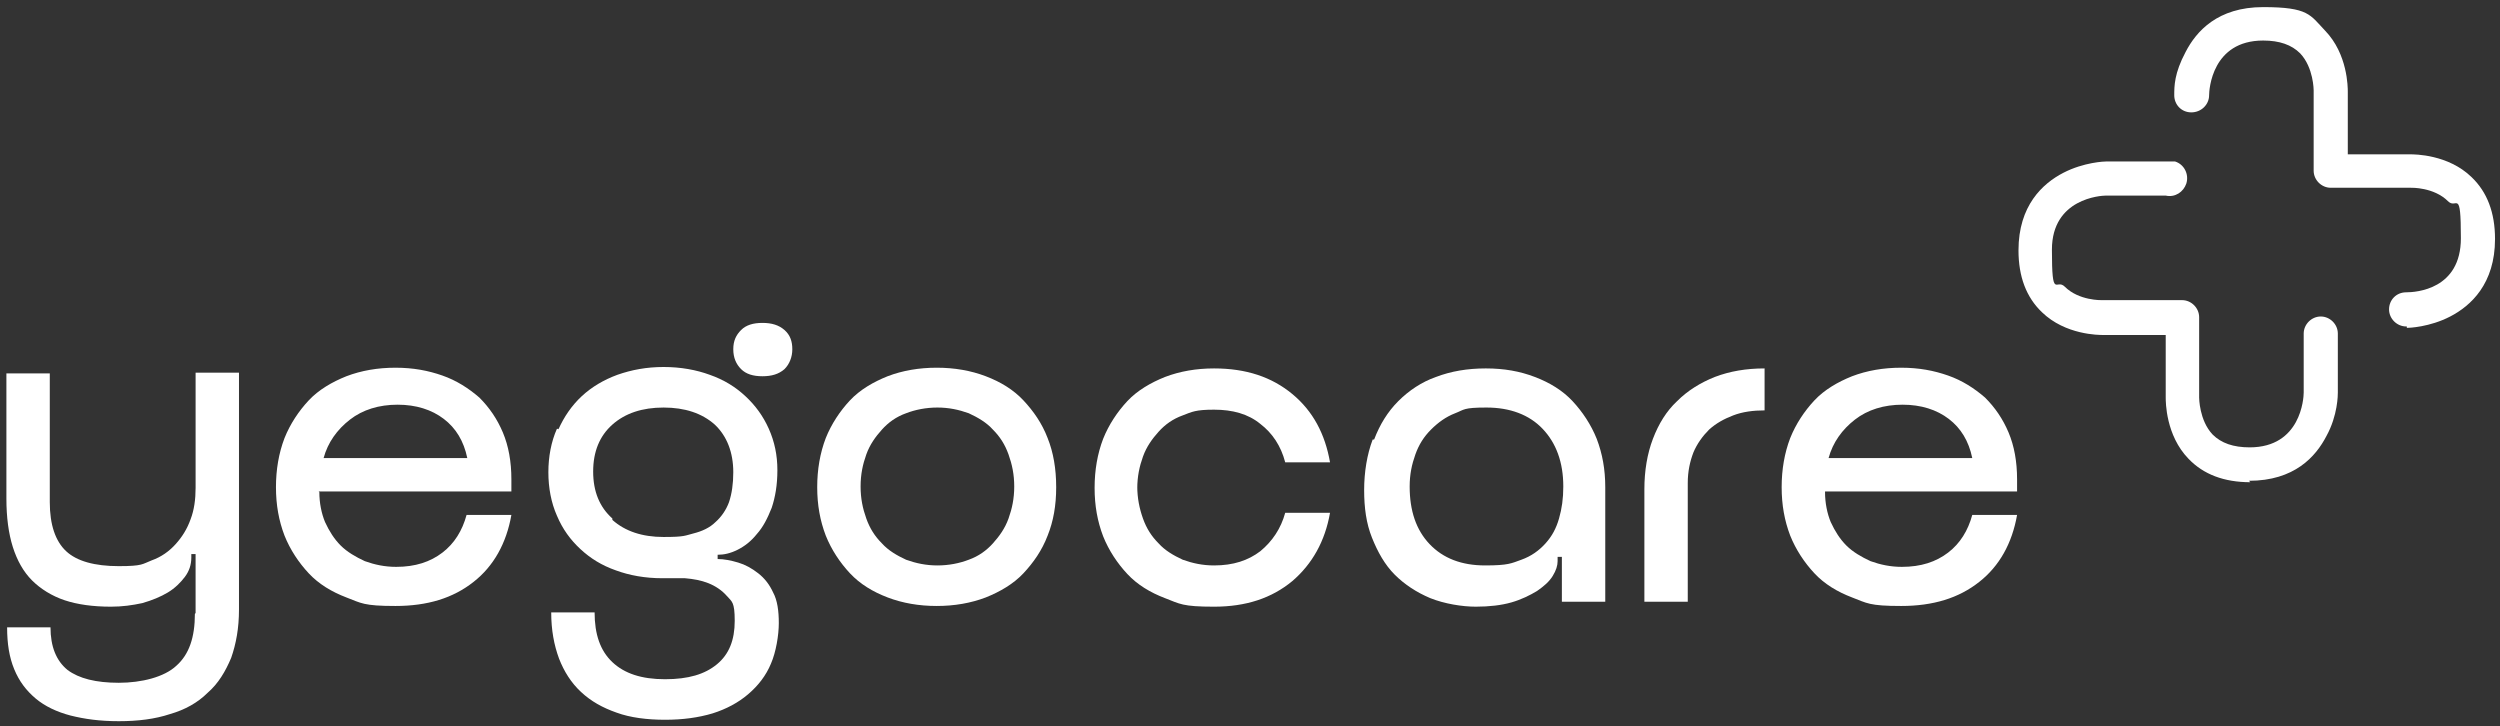 <svg viewBox="0 0 351.5 102.1" version="1.1" xmlns="http://www.w3.org/2000/svg" id="Layer_1">
  
  <rect x="0" y="0" width="351.5" height="102.1" fill="#333333" stroke="none"/>
  
  <g>
    <path fill="#fff" d="M27.5,86.2v-8.3h-.6v.5c0,1-.3,1.9-.9,2.7-.6.8-1.4,1.6-2.4,2.2s-2.2,1.1-3.6,1.5c-1.4.3-2.8.5-4.4.5-2.5,0-4.7-.3-6.5-.9s-3.4-1.6-4.6-2.8c-1.2-1.2-2.1-2.8-2.7-4.7-.6-1.9-.9-4.2-.9-6.8v-17.6h6.1v18.1c0,3.2.8,5.5,2.3,6.9,1.5,1.4,4,2.1,7.4,2.1s3.3-.3,4.6-.8c1.4-.5,2.5-1.3,3.4-2.3s1.6-2.1,2.1-3.5c.5-1.3.7-2.8.7-4.4v-16.2h6.1v33.3c0,2.6-.4,4.8-1.1,6.8-.8,1.9-1.8,3.6-3.3,4.9-1.4,1.4-3.2,2.4-5.3,3-2.1.7-4.5,1-7.2,1s-4.8-.3-6.8-.8c-1.9-.5-3.6-1.3-4.9-2.4-1.3-1.1-2.3-2.4-3-4.1s-1-3.6-1-5.9h6.1c0,2.7.8,4.7,2.4,6,1.6,1.2,4,1.8,7.2,1.8s6.4-.8,8.1-2.4c1.8-1.6,2.6-4,2.6-7.3h0Z"></path>
    <path fill="#fff" d="M44.9,69.2c0,1.5.3,3,.8,4.2.6,1.3,1.3,2.4,2.2,3.3s2.1,1.6,3.4,2.2c1.4.5,2.8.8,4.4.8,2.7,0,4.8-.7,6.5-2s2.8-3.1,3.4-5.3h6.3c-.7,4-2.5,7.2-5.3,9.4-2.9,2.3-6.5,3.4-11,3.4s-4.8-.4-6.9-1.2c-2.1-.8-3.9-1.9-5.3-3.4s-2.6-3.3-3.4-5.3c-.8-2.1-1.2-4.3-1.2-6.8s.4-4.8,1.2-6.9c.8-2,2-3.8,3.4-5.3s3.3-2.6,5.3-3.4c2.1-.8,4.4-1.2,6.9-1.2s4.6.4,6.6,1.1c2,.7,3.7,1.8,5.2,3.1,1.4,1.4,2.5,3,3.3,4.9s1.2,4.1,1.2,6.6v1.7h-27.1,0ZM65.7,64.4c-.5-2.4-1.6-4.2-3.3-5.5s-3.9-2-6.5-2-4.9.7-6.7,2.1c-1.8,1.4-3.1,3.2-3.7,5.4h20.3,0Z"></path>
    <path fill="#fff" d="M78.5,60.4c.8-1.8,1.9-3.4,3.3-4.7s3.1-2.3,5-3c2-.7,4.1-1.1,6.5-1.1s4.6.4,6.5,1.1c2,.7,3.6,1.7,5,3s2.5,2.8,3.3,4.6,1.2,3.7,1.2,5.8-.3,3.8-.8,5.3c-.6,1.5-1.2,2.7-2.1,3.7-.8,1-1.7,1.7-2.7,2.2s-1.9.7-2.8.7v.6c.9,0,1.9.2,2.9.5s1.9.8,2.8,1.5,1.6,1.6,2.1,2.7c.6,1.1.8,2.6.8,4.3s-.4,4.1-1.1,5.7c-.7,1.7-1.8,3.1-3.2,4.3-1.4,1.2-3.1,2.1-5,2.7-2,.6-4.2.9-6.7.9s-4.9-.3-6.8-1c-2-.7-3.6-1.6-5-2.9s-2.4-2.9-3.1-4.7c-.7-1.9-1.1-4-1.1-6.5h6.1c0,3.1.8,5.4,2.5,7s4.1,2.4,7.4,2.4,5.6-.7,7.3-2.1c1.7-1.4,2.5-3.4,2.5-6.1s-.4-2.7-1.1-3.5-1.6-1.4-2.6-1.8-2.1-.6-3.3-.7h-3.2c-2.4,0-4.6-.4-6.5-1.1-2-.7-3.6-1.7-5-3s-2.5-2.8-3.3-4.7c-.8-1.8-1.2-3.9-1.2-6.1s.4-4.3,1.2-6.1h.2ZM86.1,73.1c1.8,1.6,4.2,2.4,7.2,2.4s3-.2,4.2-.5,2.3-.8,3.1-1.6c.8-.7,1.5-1.7,1.9-2.8.4-1.2.6-2.6.6-4.2,0-2.8-.9-5.1-2.6-6.7-1.8-1.6-4.2-2.4-7.2-2.4s-5.4.8-7.2,2.4c-1.8,1.6-2.7,3.8-2.7,6.6s.9,5,2.7,6.6v.2ZM104.2,46.4c.7-.7,1.7-1,3-1s2.3.3,3.1,1c.8.7,1.1,1.6,1.1,2.7s-.4,2.1-1.1,2.8c-.8.7-1.8,1-3.1,1s-2.3-.3-3-1-1.1-1.6-1.1-2.8.4-2,1.1-2.7Z"></path>
    <path fill="#fff" d="M116.1,61.6c.8-2,2-3.8,3.4-5.3s3.3-2.6,5.3-3.4c2.1-.8,4.4-1.2,6.9-1.2s4.8.4,6.9,1.2c2.1.8,3.9,1.9,5.3,3.4s2.6,3.2,3.4,5.3c.8,2,1.2,4.3,1.2,6.9s-.4,4.8-1.2,6.8c-.8,2.1-2,3.8-3.4,5.3s-3.3,2.6-5.3,3.4c-2.1.8-4.4,1.2-6.9,1.2s-4.8-.4-6.9-1.2c-2.1-.8-3.9-1.9-5.3-3.4s-2.6-3.3-3.4-5.3c-.8-2.1-1.2-4.3-1.2-6.8s.4-4.8,1.2-6.9ZM121.8,72.9c.5,1.4,1.2,2.5,2.2,3.5.9,1,2.1,1.7,3.4,2.3,1.4.5,2.8.8,4.4.8s3.1-.3,4.4-.8c1.4-.5,2.5-1.3,3.4-2.3s1.7-2.1,2.2-3.5.8-2.8.8-4.5-.3-3.1-.8-4.5-1.2-2.5-2.2-3.5c-.9-1-2.1-1.7-3.4-2.3-1.4-.5-2.8-.8-4.4-.8s-3.1.3-4.4.8c-1.4.5-2.5,1.3-3.4,2.3s-1.7,2.1-2.2,3.5-.8,2.8-.8,4.5.3,3.1.8,4.5Z"></path>
  </g>
  <g>
    <g>
      <path fill="#fff" d="M159.9,68.4c0,1.6.3,3.1.8,4.5s1.2,2.5,2.2,3.5c.9,1,2.1,1.7,3.4,2.3,1.4.5,2.8.8,4.4.8,2.7,0,4.8-.7,6.5-2,1.7-1.4,2.9-3.2,3.5-5.4h6.3c-.7,4-2.5,7.2-5.3,9.6-2.9,2.4-6.5,3.6-11,3.6s-4.8-.4-6.9-1.2c-2.1-.8-3.9-1.9-5.3-3.4s-2.6-3.3-3.4-5.3c-.8-2.1-1.2-4.3-1.2-6.8s.4-4.8,1.2-6.9c.8-2,2-3.8,3.4-5.3s3.3-2.6,5.3-3.4c2.1-.8,4.4-1.2,6.9-1.2,4.5,0,8.1,1.2,11,3.6,2.9,2.4,4.6,5.6,5.3,9.6h-6.3c-.6-2.3-1.8-4.1-3.5-5.4-1.7-1.4-3.9-2-6.5-2s-3.1.3-4.4.8c-1.4.5-2.5,1.3-3.4,2.3s-1.7,2.1-2.2,3.5-.8,2.8-.8,4.5v-.3Z"></path>
      <path fill="#fff" d="M193.2,61.8c.8-2.1,1.9-3.9,3.4-5.4s3.3-2.7,5.3-3.4c2.1-.8,4.4-1.2,7-1.2s4.8.4,6.9,1.2c2.1.8,3.9,1.9,5.3,3.4s2.6,3.3,3.4,5.3c.8,2.1,1.2,4.3,1.2,6.8v16.1h-6.1v-6.3h-.6v.6c0,.6-.2,1.3-.7,2.1-.5.8-1.2,1.4-2.2,2.1-1,.6-2.2,1.2-3.6,1.6-1.4.4-3.1.6-5,.6s-4.4-.4-6.4-1.2c-1.9-.8-3.6-1.9-5-3.3s-2.4-3.2-3.2-5.2-1.1-4.2-1.1-6.7.4-5,1.2-7.1h.2ZM201,76.5c1.9,2,4.5,3,7.8,3s3.7-.3,5.1-.8c1.4-.5,2.5-1.3,3.4-2.3s1.5-2.1,1.9-3.5.6-2.8.6-4.5c0-3.4-1-6.1-2.9-8.1s-4.6-3-7.9-3-3.1.3-4.4.8c-1.3.5-2.4,1.3-3.4,2.3s-1.7,2.1-2.2,3.5-.8,2.8-.8,4.5c0,3.4.9,6.1,2.8,8.1h0Z"></path>
      <path fill="#fff" d="M237.3,84.6h-6.1v-15.8c0-2.6.4-5,1.2-7.1s1.9-3.9,3.4-5.3c1.5-1.5,3.3-2.6,5.3-3.4,2.1-.8,4.4-1.2,7-1.2v5.9c-1.6,0-3.1.2-4.4.7-1.3.5-2.4,1.1-3.4,2-.9.9-1.7,2-2.2,3.2-.5,1.3-.8,2.7-.8,4.3v16.6h0Z"></path>
      <path fill="#fff" d="M256.6,69.2c0,1.5.3,3,.8,4.2.6,1.3,1.3,2.4,2.2,3.3.9.9,2.1,1.6,3.4,2.2,1.4.5,2.8.8,4.4.8,2.7,0,4.8-.7,6.5-2s2.8-3.1,3.4-5.3h6.3c-.7,4-2.5,7.2-5.3,9.4-2.9,2.3-6.5,3.4-11,3.4s-4.8-.4-6.9-1.2c-2.1-.8-3.9-1.9-5.3-3.4s-2.6-3.3-3.4-5.3c-.8-2.1-1.2-4.3-1.2-6.8s.4-4.8,1.2-6.9c.8-2,2-3.8,3.4-5.3,1.4-1.5,3.3-2.6,5.3-3.4,2.1-.8,4.4-1.2,6.9-1.2s4.6.4,6.6,1.1c2,.7,3.7,1.8,5.2,3.1,1.4,1.4,2.5,3,3.3,4.9s1.2,4.1,1.2,6.6v1.7h-27.1.1ZM277.3,64.4c-.5-2.4-1.6-4.2-3.3-5.5-1.7-1.3-3.9-2-6.5-2s-4.9.7-6.7,2.1c-1.8,1.4-3.1,3.2-3.7,5.4h20.3,0Z"></path>
    </g>
    <g>
      <path fill="#fff" d="M338.3,45.9c-1.3,0-2.4-1.1-2.4-2.4s1-2.4,2.4-2.4,7.7-.4,7.7-7.6-.6-4-1.8-5.2c-2-2-5.2-1.9-5.2-1.9h-11.3c-1.3,0-2.4-1.1-2.4-2.4v-11.3h0s0-3.2-1.9-5.2c-1.2-1.2-2.9-1.8-5.2-1.8-7.2,0-7.6,6.9-7.6,7.7,0,1.3-1.1,2.4-2.5,2.4s-2.4-1.1-2.4-2.4,0-3.1,1.6-6.1c1.5-2.9,4.5-6.3,10.9-6.3s6.6,1.1,8.7,3.3c3.2,3.3,3.2,8,3.2,8.6v8.8h8.8c.6,0,5.3,0,8.6,3.2,2.2,2.1,3.3,5,3.3,8.7,0,6.3-3.4,9.4-6.3,10.9s-5.8,1.6-6.1,1.6h0v-.2Z"></path>
      <path fill="#fff" d="M316.4,67.8c-3.7,0-6.6-1.1-8.7-3.3-3.2-3.3-3.2-8-3.2-8.6v-8.8h-8.8c-.6,0-5.3,0-8.6-3.2-2.2-2.1-3.3-5-3.3-8.7,0-6.3,3.4-9.4,6.3-10.9s5.8-1.6,6.1-1.6h9.6c1.3.4,2,1.8,1.6,3.1-.4,1.2-1.6,2-2.9,1.7h-8.4c-.7,0-7.6.4-7.6,7.6s.6,4,1.8,5.2c2,2,5.2,1.9,5.2,1.9h11.3c1.3,0,2.4,1.1,2.4,2.4v11.3h0s0,3.2,1.9,5.2c1.2,1.2,2.9,1.8,5.2,1.8,7.2,0,7.6-6.9,7.6-7.7v-8.3c0-1.3,1.1-2.4,2.4-2.4s2.4,1.1,2.4,2.4v8.3c0,.3,0,3.2-1.6,6.1-1.5,2.9-4.5,6.3-10.9,6.3l.2.2Z"></path>
    </g>
  </g>
</svg>